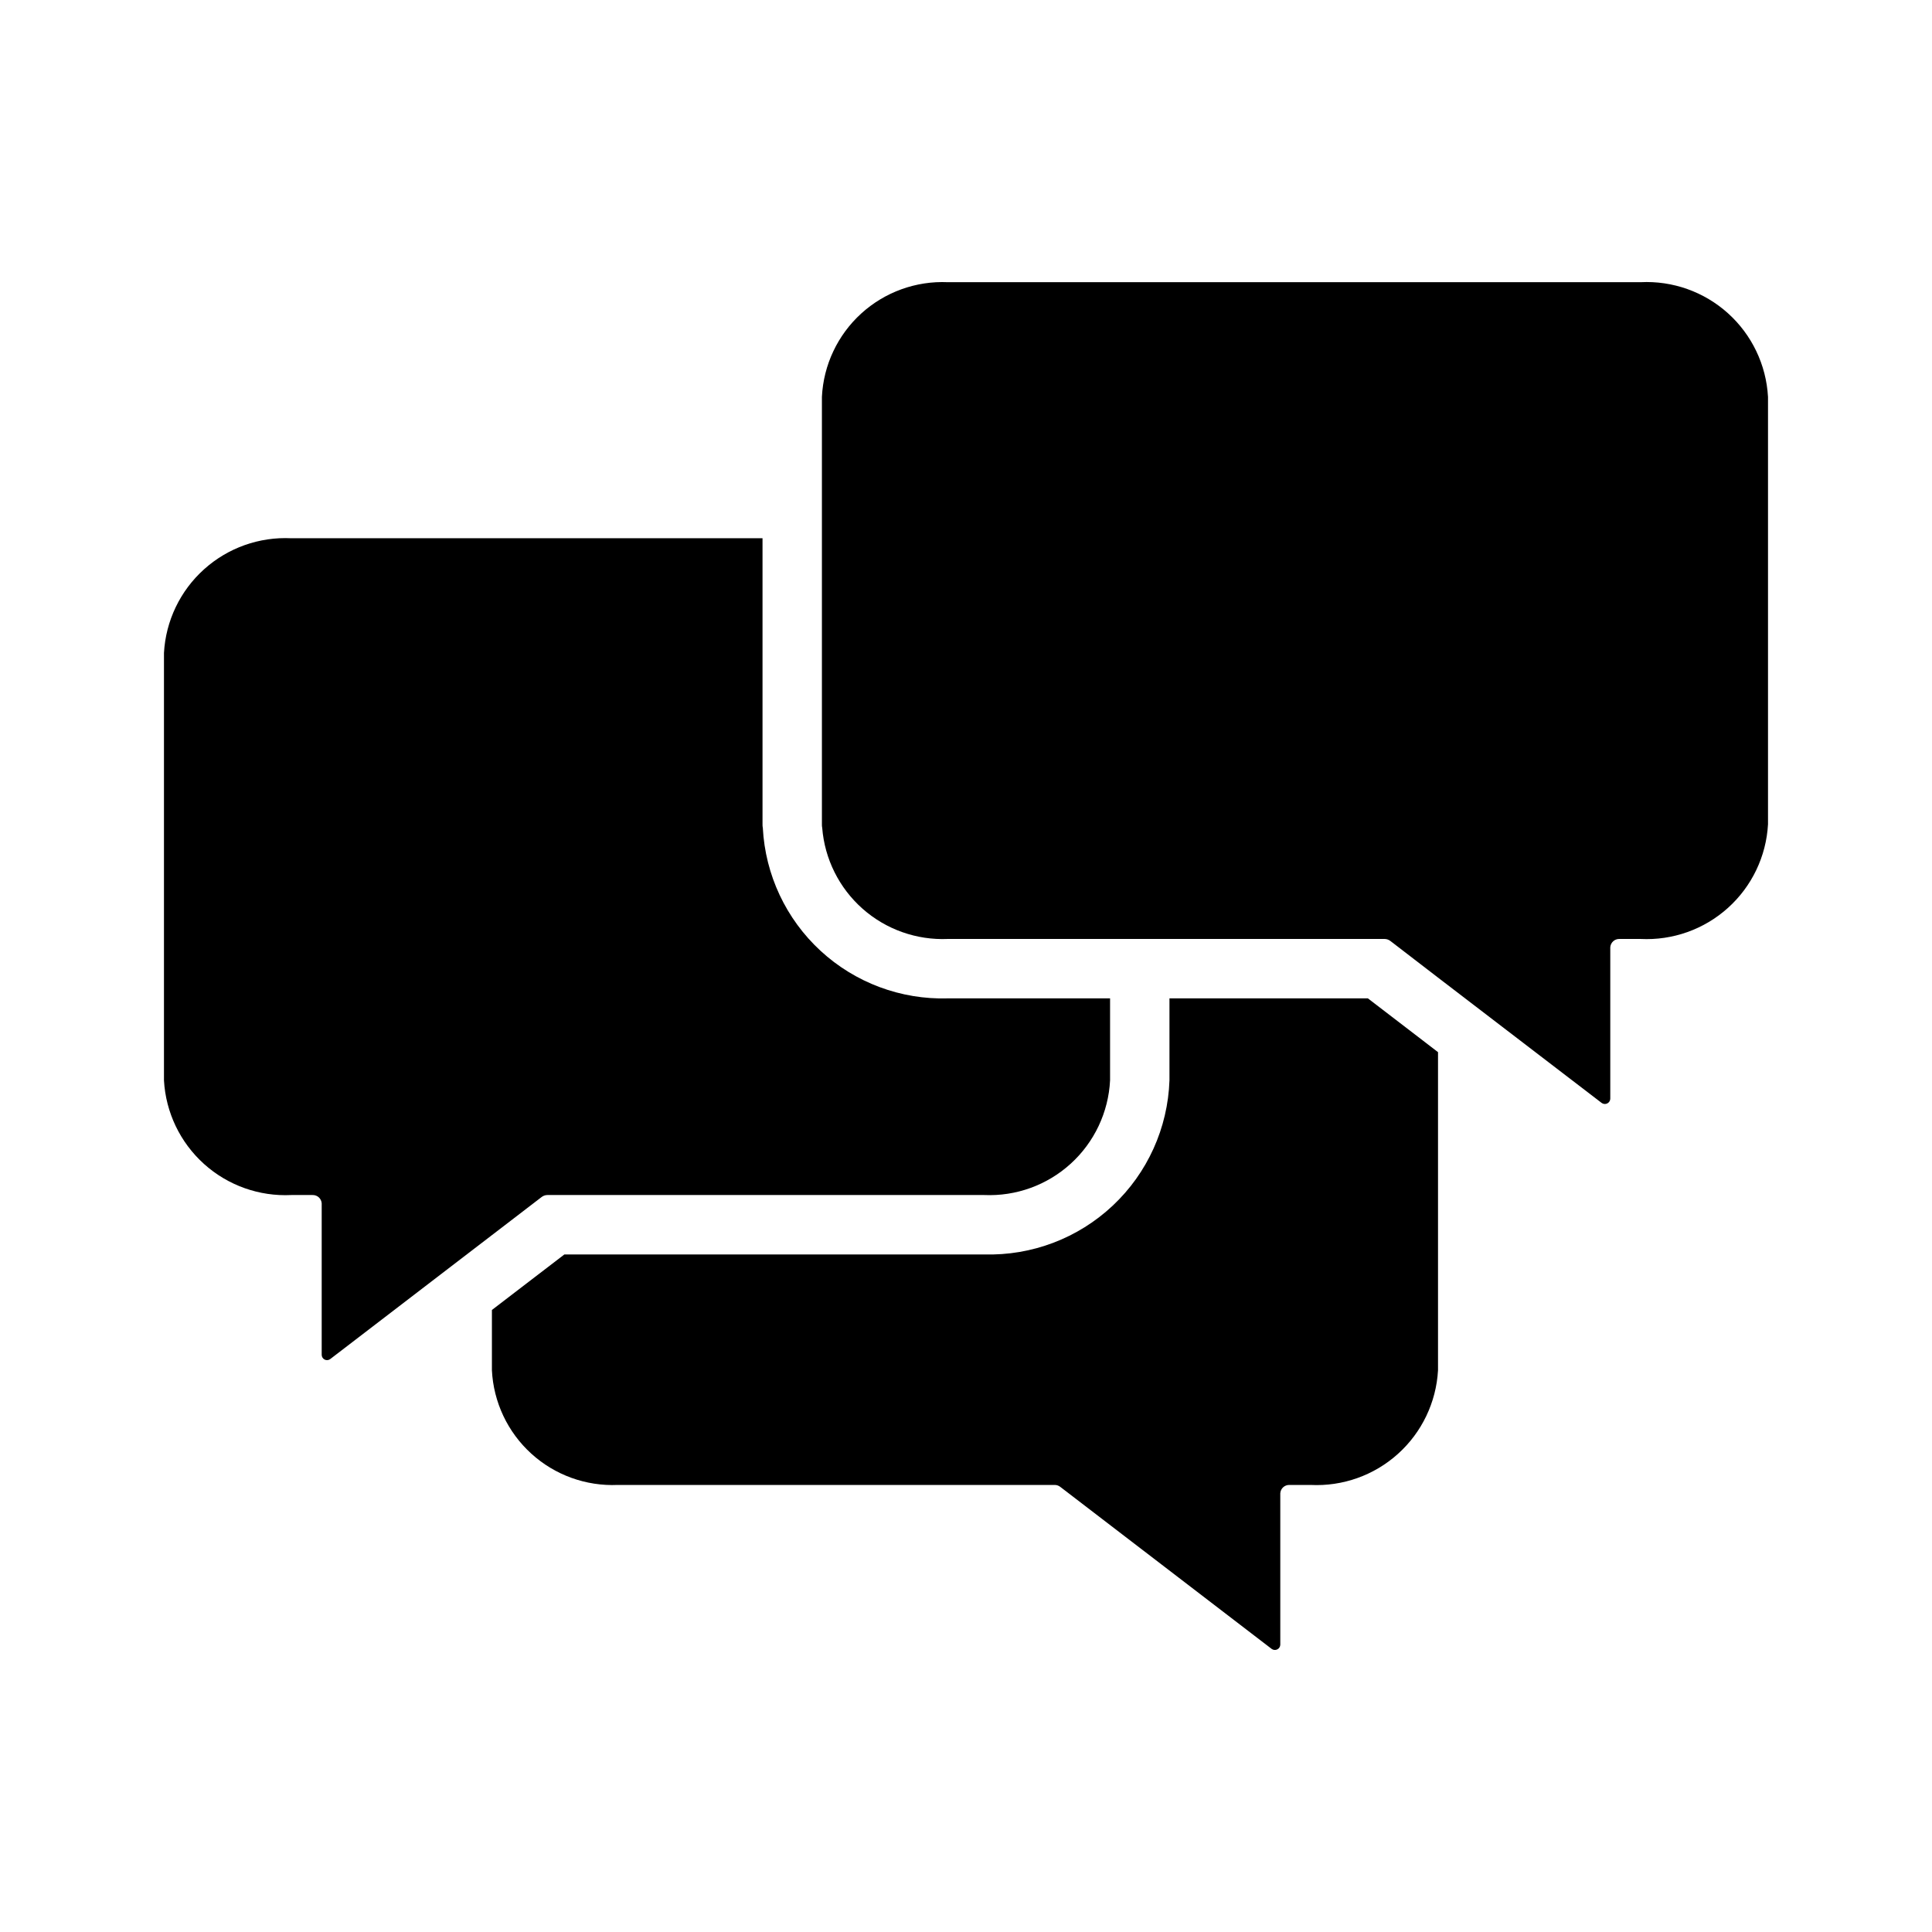 <?xml version="1.0" encoding="UTF-8"?>
<!-- Uploaded to: ICON Repo, www.iconrepo.com, Generator: ICON Repo Mixer Tools -->
<svg fill="#000000" width="800px" height="800px" version="1.1" viewBox="144 144 512 512" xmlns="http://www.w3.org/2000/svg">
 <g>
  <path d="m612.54 249.17v113.28c-0.473 8.5-4.289 16.465-10.617 22.156-6.328 5.695-14.652 8.652-23.152 8.23h-5.59c-1.277-0.047-2.356 0.93-2.441 2.203v40.148c-0.02 0.531-0.328 1.008-0.809 1.238-0.477 0.234-1.047 0.18-1.473-0.137l-43.375-33.219-12.594-9.684h-0.004c-0.445-0.355-1-0.551-1.574-0.551h-115.72c-8.281 0.359-16.379-2.512-22.59-8-6.211-5.492-10.051-13.18-10.707-21.441-0.066-0.312-0.09-0.629-0.078-0.945v-113.28c0.418-8.449 4.164-16.387 10.418-22.082 6.254-5.691 14.508-8.68 22.957-8.305h183.58c8.5-0.426 16.824 2.535 23.152 8.227 6.328 5.695 10.145 13.66 10.617 22.16z"/>
  <path d="m525.09 422.83v84.309c-0.477 8.5-4.293 16.465-10.621 22.156-6.328 5.695-14.648 8.652-23.152 8.23h-5.59 0.004c-1.277-0.047-2.359 0.93-2.441 2.203v40.148c-0.02 0.531-0.332 1.008-0.809 1.238-0.48 0.23-1.047 0.18-1.477-0.137l-55.969-42.902c-0.441-0.367-1-0.562-1.574-0.551h-115.72c-8.449 0.371-16.703-2.613-22.957-8.309-6.254-5.691-10-13.629-10.422-22.078v-15.98l19.207-14.719h111.23c12.621 0.367 24.879-4.281 34.082-12.926 9.207-8.645 14.613-20.586 15.039-33.207v-21.727h52.586z"/>
  <path d="m438.18 408.58v21.727c-0.422 8.449-4.168 16.387-10.422 22.078-6.254 5.695-14.508 8.684-22.957 8.309h-115.72c-0.57 0-1.129 0.195-1.574 0.551l-13.145 10.078-42.824 32.824c-0.426 0.336-1.004 0.398-1.488 0.164s-0.793-0.727-0.797-1.266v-40.148c-0.086-1.273-1.164-2.246-2.441-2.203h-5.586c-8.504 0.422-16.828-2.535-23.152-8.227-6.328-5.695-10.148-13.66-10.621-22.16v-113.28c0.473-8.5 4.293-16.465 10.621-22.156 6.324-5.695 14.648-8.652 23.152-8.23h124.85v75.809c-0.012 0.316 0.016 0.633 0.078 0.945 0.648 12.445 6.144 24.145 15.312 32.59 9.164 8.445 21.273 12.965 33.73 12.594z"/>
 </g>
</svg>
